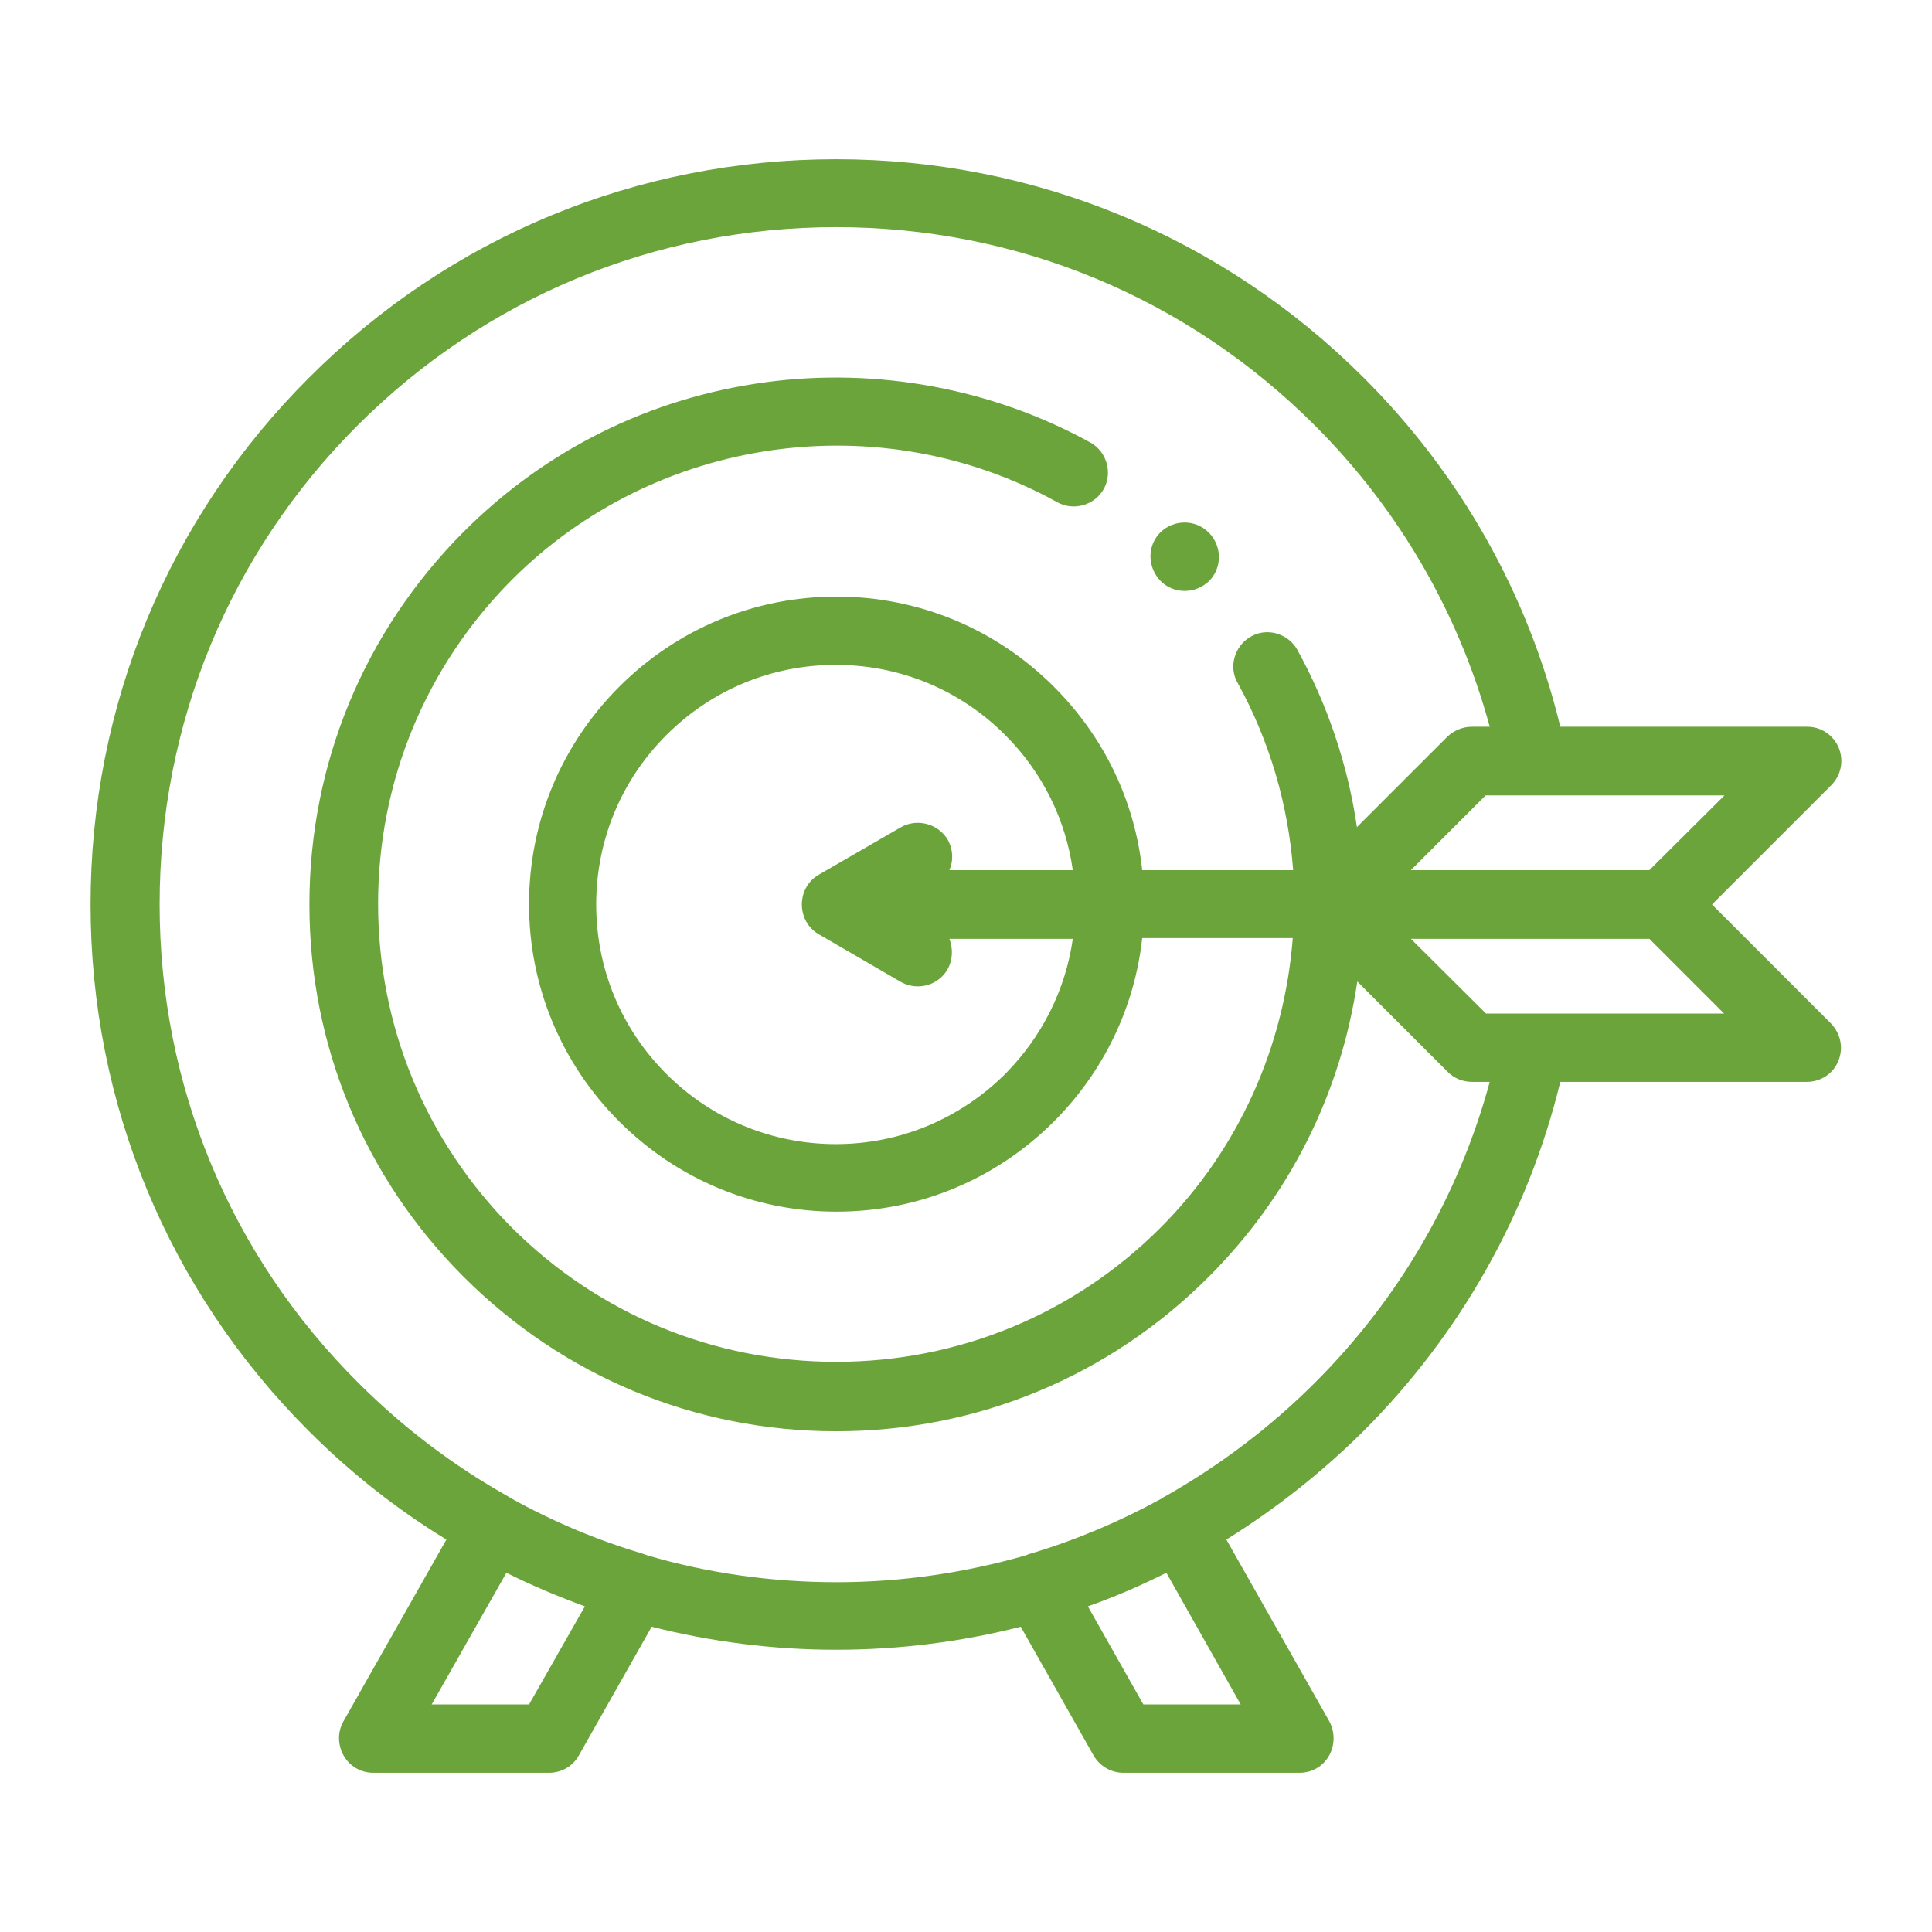 <?xml version="1.0" encoding="utf-8"?>
<!-- Generator: Adobe Illustrator 22.1.0, SVG Export Plug-In . SVG Version: 6.00 Build 0)  -->
<svg version="1.1" id="Layer_1" xmlns="http://www.w3.org/2000/svg" xmlns:xlink="http://www.w3.org/1999/xlink" x="0px" y="0px"
	 viewBox="0 0 512 512" style="enable-background:new 0 0 512 512;" xml:space="preserve">
<style type="text/css">
	.st0{fill:#6BA43A;}
</style>
<g id="XMLID_996_">
	<g id="XMLID_41_">
		<path id="XMLID_4218_" class="st0" d="M307.6,154c1.8,1.8,4.1,2.6,6.4,2.6s4.6-0.9,6.4-2.6c3.5-3.5,3.5-9.2,0-12.8l-0.1-0.1
			c-3.5-3.5-9.2-3.5-12.8,0C304,144.6,304,150.3,307.6,154L307.6,154z"/>
		<path id="XMLID_4221_" class="st0" d="M453.7,239.7l31.6-31.6c2.6-2.6,3.4-6.5,2-9.9c-1.4-3.4-4.7-5.6-8.3-5.6h-65.5
			c-8.5-35.1-26.5-67-52.2-92.6c-37.3-37.2-87-57.8-139.7-57.8S119.2,62.7,81.9,100.1C44.6,137.3,24,187,24,239.7
			s20.6,102.4,57.9,139.6C93,390.4,105.2,400,118.3,408L91,456.2c-1.6,2.8-1.5,6.3,0.1,9.1c1.6,2.8,4.6,4.5,7.8,4.5h46.6
			c3.3,0,6.3-1.7,7.9-4.6l19.3-34.1c15.8,4,32.2,6.1,48.9,6.1s33.2-2.1,48.9-6.1l19.3,34.1c1.6,2.8,4.6,4.6,7.9,4.6h46.7
			c3.3,0,6.2-1.7,7.8-4.5c1.6-2.8,1.6-6.3,0.1-9.1L325,408c13-8.1,25.2-17.7,36.3-28.7c25.6-25.6,43.7-57.6,52.2-92.6h65.4
			c3.6,0,7-2.2,8.3-5.6c1.4-3.4,0.6-7.2-2-9.9L453.7,239.7z M437.1,230.6h-63.2l19.8-19.8H457L437.1,230.6z M140.2,451.7h-25.8
			l19.8-34.9c6.8,3.4,13.7,6.3,20.8,8.9L140.2,451.7z M328.8,451.7h-25.8l-14.7-26c7.1-2.5,14-5.5,20.8-8.9L328.8,451.7z
			 M348.4,366.5c-12,12-25.4,22-39.7,30.1c-0.2,0.1-0.4,0.2-0.5,0.3c-0.1,0.1-0.2,0.1-0.3,0.2c-11.1,6.1-22.7,11-34.7,14.6
			c-0.5,0.1-0.9,0.3-1.4,0.5c-16.1,4.6-32.9,7.1-50.1,7.1s-34.1-2.4-50.1-7.1c-0.5-0.2-0.9-0.3-1.4-0.5
			c-12.1-3.6-23.7-8.5-34.7-14.6c-0.1-0.1-0.2-0.2-0.3-0.2c-0.2-0.1-0.4-0.2-0.5-0.3c-14.4-8.1-27.7-18.1-39.7-30.1
			C61,332.7,42.3,287.6,42.3,239.7s18.5-93,52.4-126.9s78.9-52.6,126.9-52.6s93,18.7,126.9,52.6c22.3,22.3,38.1,49.7,46.3,79.8H390
			c-2.4,0-4.7,1-6.4,2.6l-24,24c-2.4-16.5-7.8-32.5-15.8-47c-2.4-4.3-8-6-12.3-3.5c-4.3,2.4-6,8-3.5,12.3
			c8.6,15.6,13.4,32.5,14.7,49.6h-40c-2-18.4-10.1-35.3-23.4-48.6c-15.4-15.4-35.9-23.9-57.6-23.9s-42.2,8.5-57.6,23.9
			s-23.9,35.9-23.9,57.6s8.5,42.2,23.9,57.6c15.4,15.4,35.9,23.9,57.6,23.9s42.2-8.5,57.6-23.9c13.2-13.2,21.4-30.3,23.4-48.6h39.9
			c-2.2,28.4-14.1,55.8-35.1,76.8c-22.9,22.9-53.5,35.5-85.9,35.5s-62.9-12.6-85.9-35.5c-22.9-23-35.5-53.5-35.5-85.9
			s12.6-62.9,35.5-85.9c38.1-38.1,97.5-46.5,144.5-20.5c4.3,2.4,9.9,0.8,12.3-3.5c2.4-4.3,0.8-9.9-3.5-12.3
			c-25.9-14.3-56.5-20-86.1-16c-30.5,4.1-58.2,17.8-80,39.6C96.5,167.4,82,202.4,82,239.7s14.5,72.3,40.9,98.7s61.4,40.9,98.7,40.9
			s72.3-14.5,98.7-40.9c21.4-21.4,35-48.5,39.4-78.3l24,24c1.7,1.7,4,2.6,6.4,2.6h4.7C386.6,316.9,370.7,344.3,348.4,366.5z
			 M251.2,222.6c-2.5-4.3-8.1-5.8-12.4-3.4L217,231.8c-2.8,1.6-4.5,4.6-4.5,7.9s1.7,6.3,4.5,7.9l21.7,12.6c1.4,0.8,3,1.2,4.5,1.2
			c3.2,0,6.2-1.6,7.9-4.5c1.4-2.5,1.5-5.5,0.5-8.1h32.7c-1.9,13.5-8.2,26-17.9,35.8l0,0c-12.1,12-28,18.6-44.9,18.6
			s-32.9-6.6-44.9-18.6s-18.6-27.9-18.6-44.9s6.6-32.9,18.6-44.9s27.9-18.6,44.9-18.6s32.9,6.6,44.9,18.6c9.8,9.8,16,22.3,17.9,35.8
			h-32.7C252.7,228.1,252.6,225.2,251.2,222.6z M393.8,268.6l-19.9-19.8h63.2l19.8,19.8H393.8z"/>
	</g>
</g>
</svg>
